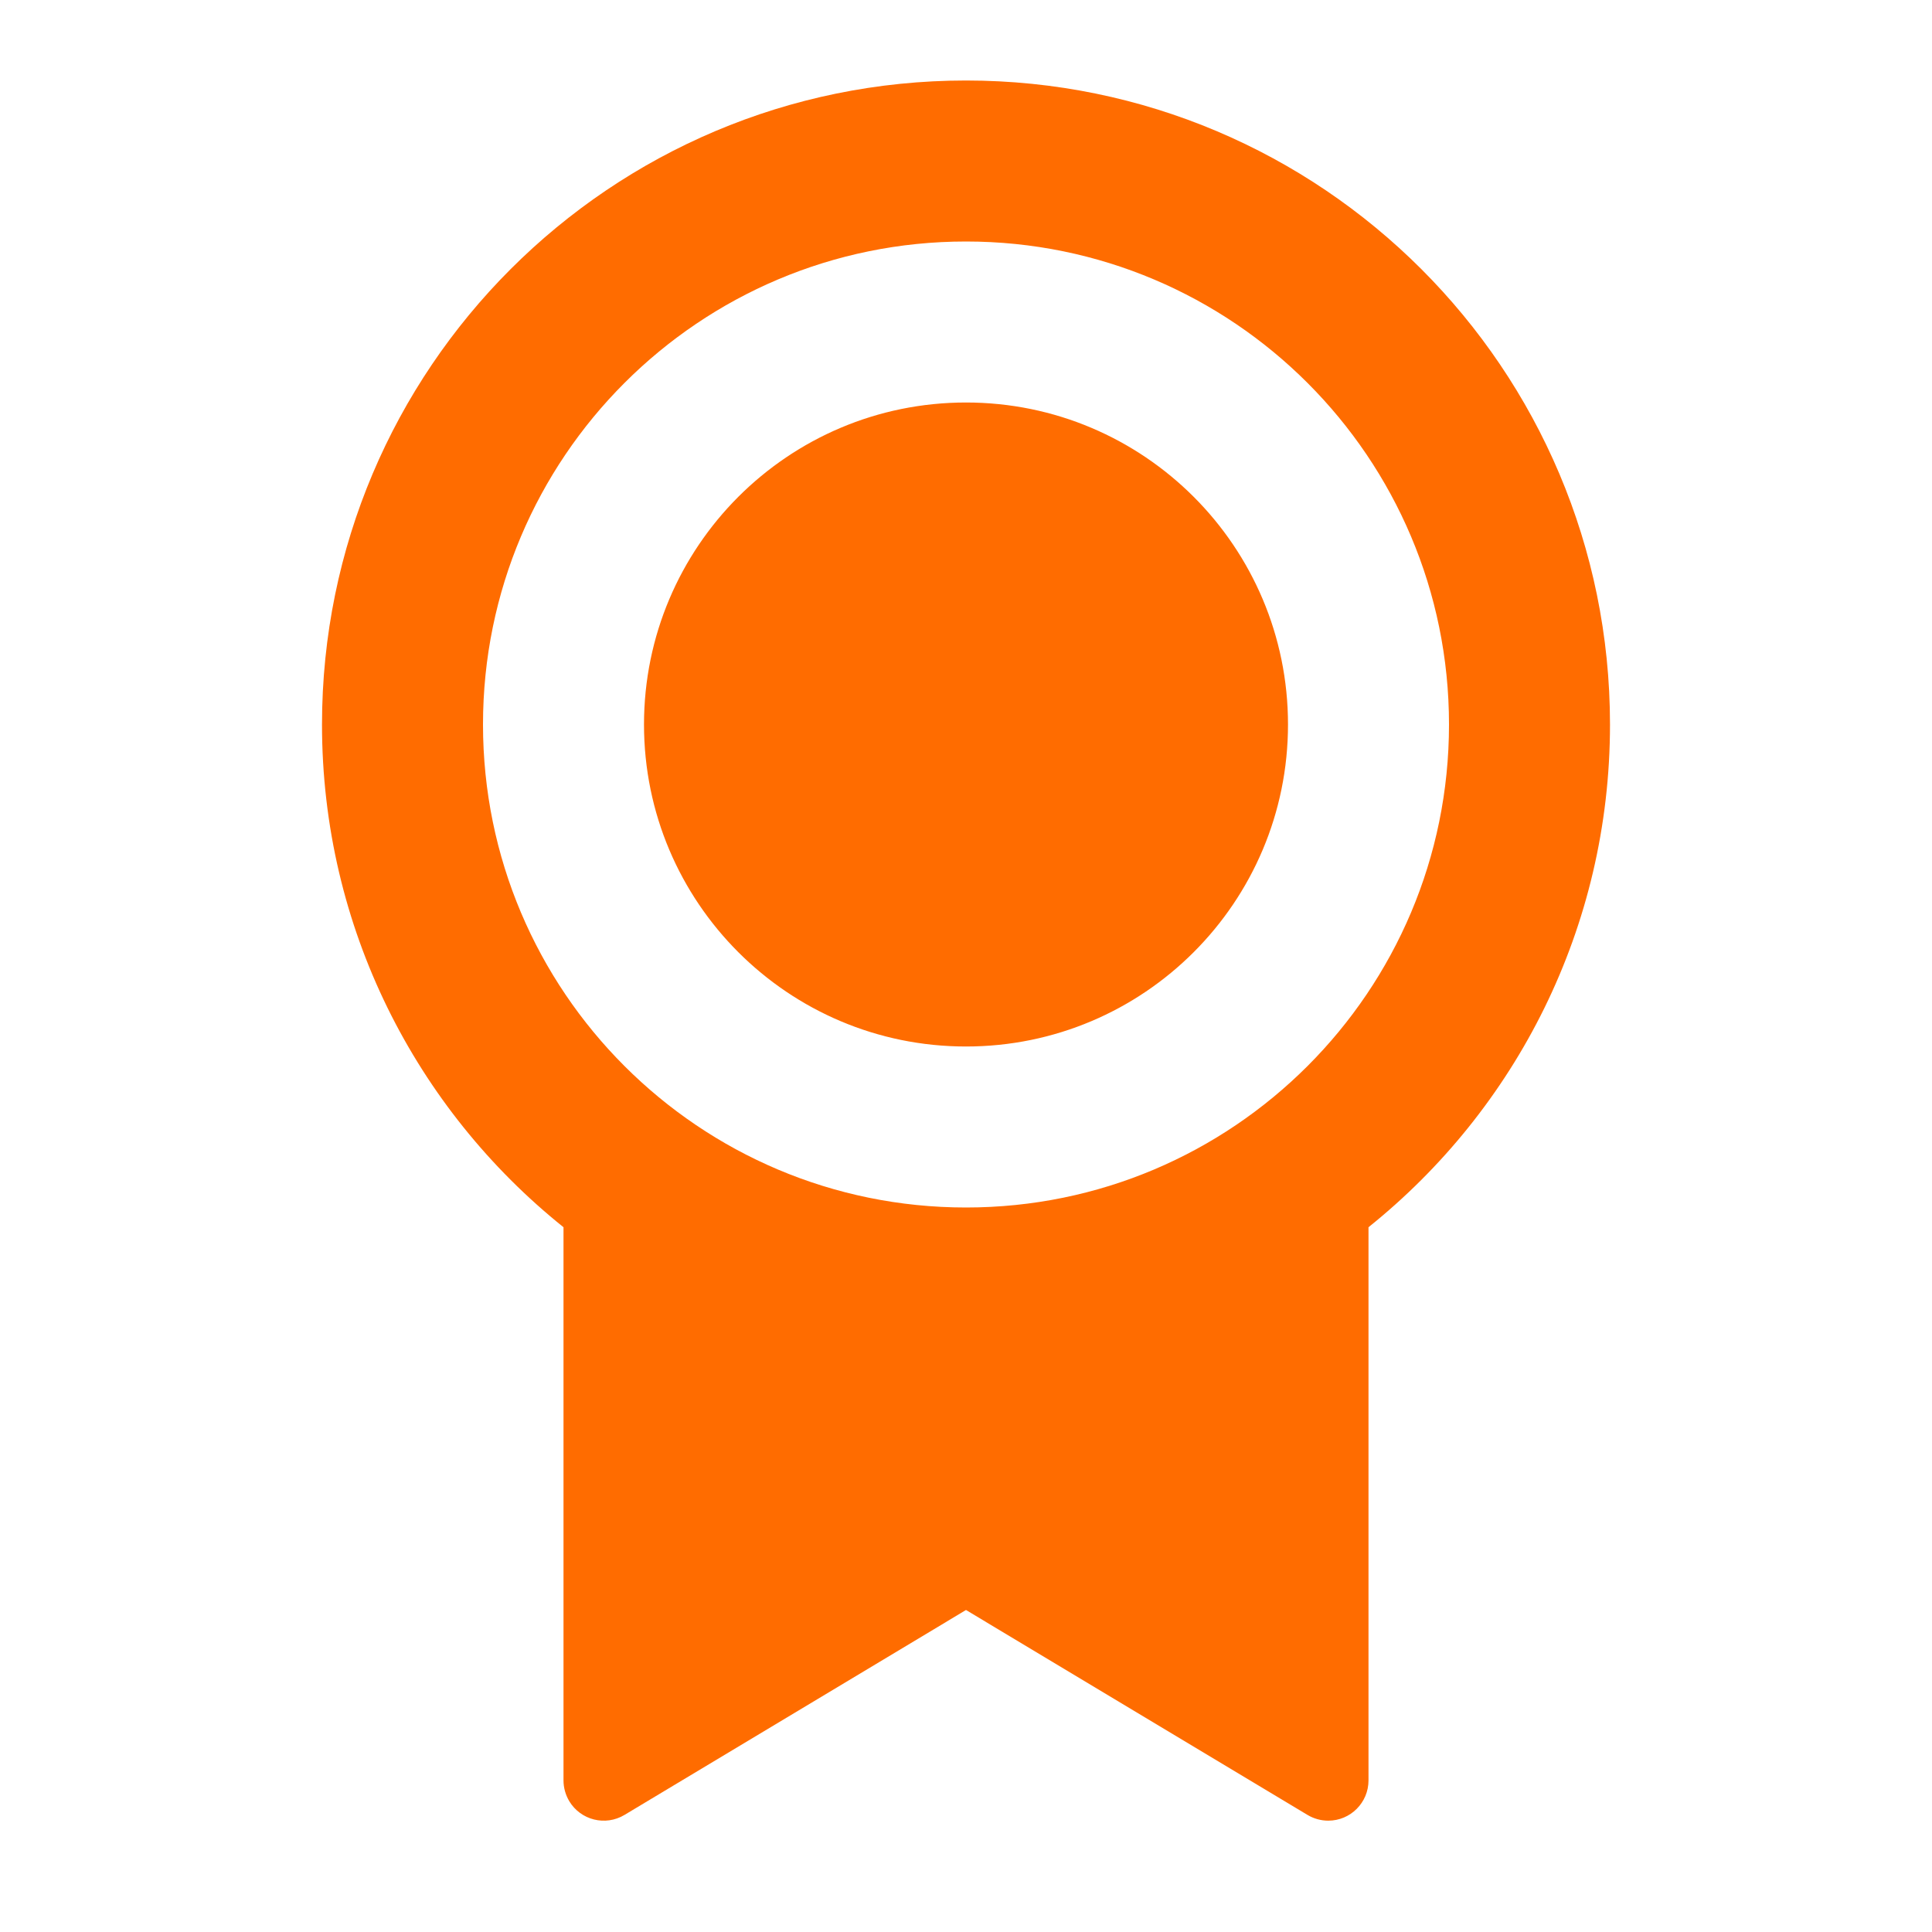 <svg width="24" height="24" viewBox="0 0 24 24" fill="none" xmlns="http://www.w3.org/2000/svg">
<rect width="24" height="24" fill="#5C5C5C"/>
<g id="Mobile (400px)" clip-path="url(#clip0_0_1)">
<rect width="400" height="2779" transform="translate(-38 -1115)" fill="white"/>
<g id="Frame 15">
<rect x="-15" y="-27" width="354" height="140" rx="6" fill="white"/>
<rect x="-14.5" y="-26.5" width="353" height="139" rx="5.5" stroke="black" stroke-opacity="0.4"/>
<g id="Frame 67">
<g id="award-fill">
<path id="Vector" d="M17 15.245V22.117C17 22.393 16.776 22.617 16.5 22.617C16.409 22.617 16.32 22.592 16.243 22.546L12 20L7.757 22.546C7.52 22.688 7.213 22.611 7.071 22.374C7.025 22.296 7 22.207 7 22.117V15.245C5.171 13.779 4 11.526 4 9C4 4.582 7.582 1 12 1C16.418 1 20 4.582 20 9C20 11.526 18.829 13.779 17 15.245ZM12 15C15.314 15 18 12.314 18 9C18 5.686 15.314 3 12 3C8.686 3 6 5.686 6 9C6 12.314 8.686 15 12 15ZM12 13C9.791 13 8 11.209 8 9C8 6.791 9.791 5 12 5C14.209 5 16 6.791 16 9C16 11.209 14.209 13 12 13Z" fill="#FF6C00"/>
</g>
</g>
</g>
</g>
<defs>
<clipPath id="clip0_0_1">
<rect width="400" height="2779" fill="white" transform="translate(-38 -1115)"/>
</clipPath>
</defs>
</svg>
